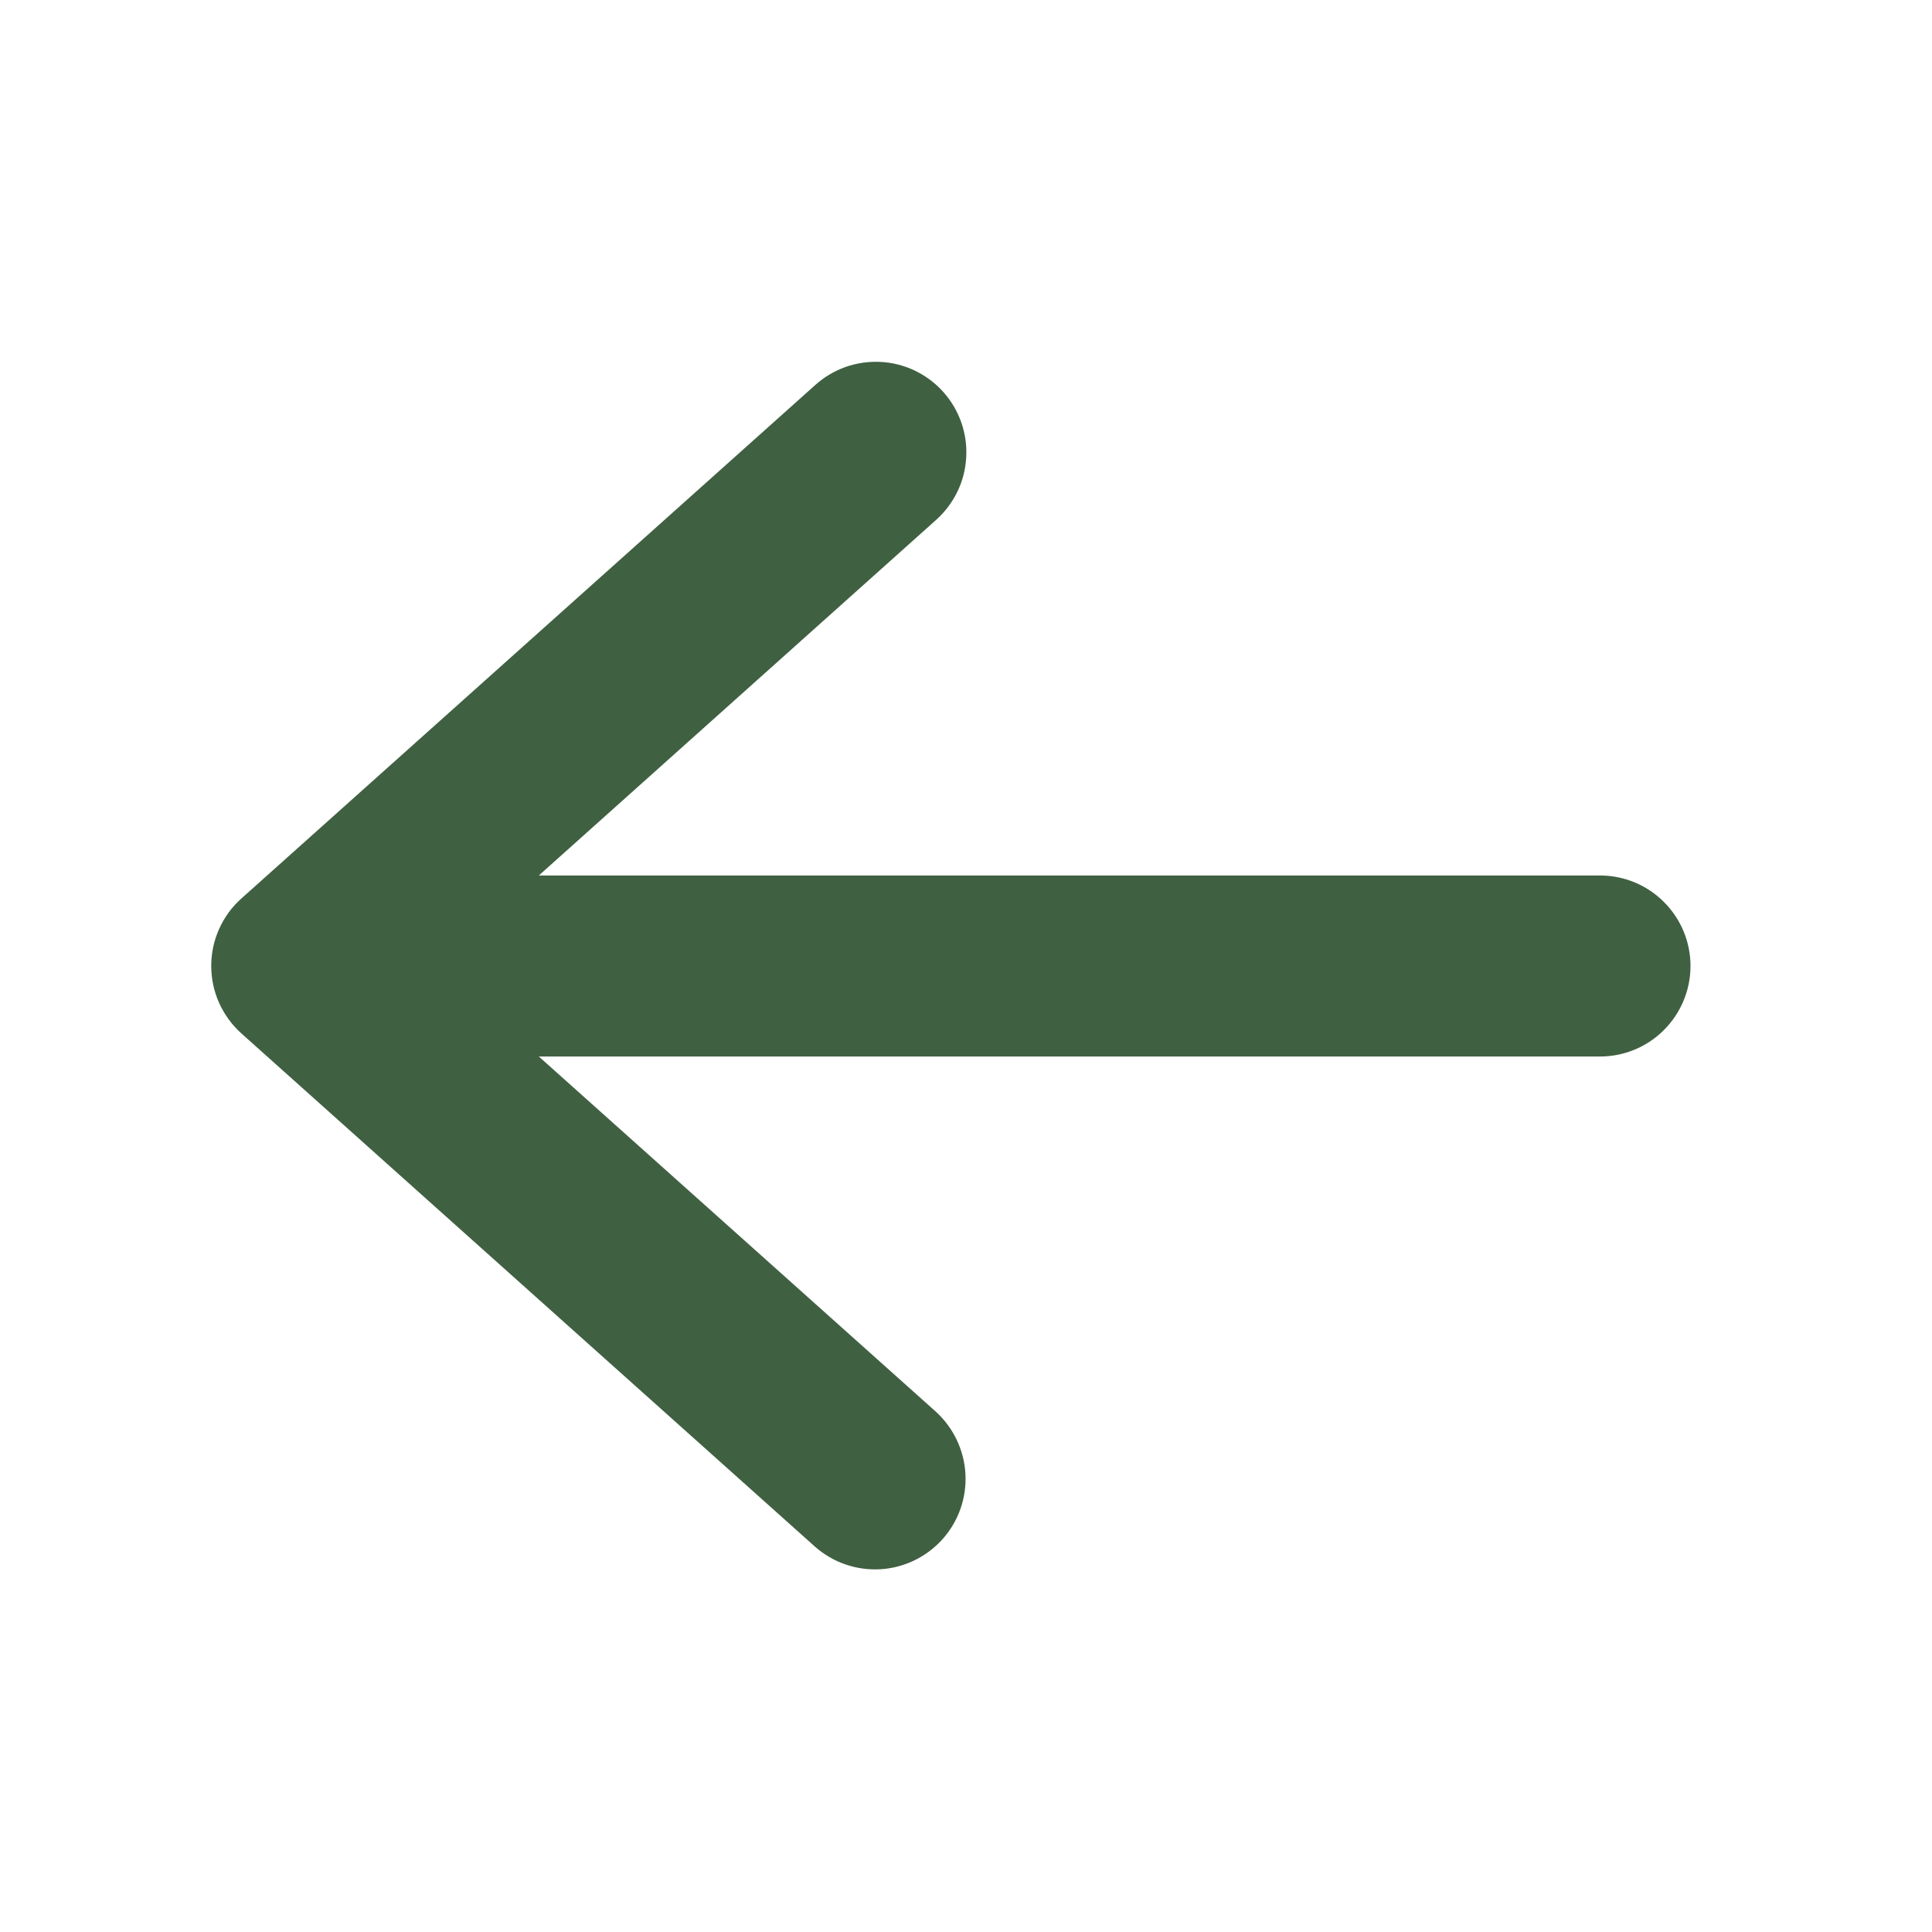 <?xml version="1.0" encoding="UTF-8"?> <svg xmlns="http://www.w3.org/2000/svg" width="21" height="21" viewBox="0 0 21 21" fill="none"><path d="M18.375 10.5C18.375 10.761 18.271 11.011 18.086 11.196C17.902 11.381 17.651 11.484 17.39 11.484L5.857 11.484L10.172 15.344C10.364 15.519 10.48 15.763 10.494 16.022C10.508 16.282 10.418 16.537 10.245 16.73C10.071 16.924 9.828 17.042 9.569 17.057C9.309 17.072 9.054 16.984 8.859 16.812L2.625 11.234C2.521 11.141 2.439 11.028 2.382 10.902C2.325 10.775 2.296 10.638 2.296 10.499C2.296 10.361 2.325 10.223 2.382 10.097C2.439 9.97 2.521 9.857 2.625 9.765L8.859 4.187C8.955 4.1 9.068 4.033 9.19 3.989C9.312 3.946 9.442 3.927 9.572 3.934C9.701 3.94 9.828 3.973 9.945 4.029C10.062 4.085 10.167 4.164 10.253 4.26C10.34 4.357 10.406 4.47 10.449 4.592C10.492 4.715 10.51 4.845 10.502 4.974C10.495 5.104 10.462 5.231 10.405 5.347C10.348 5.464 10.269 5.568 10.172 5.654L5.857 9.516L17.39 9.516C17.651 9.516 17.902 9.619 18.086 9.804C18.271 9.988 18.375 10.239 18.375 10.5Z" fill="#406042"></path></svg> 